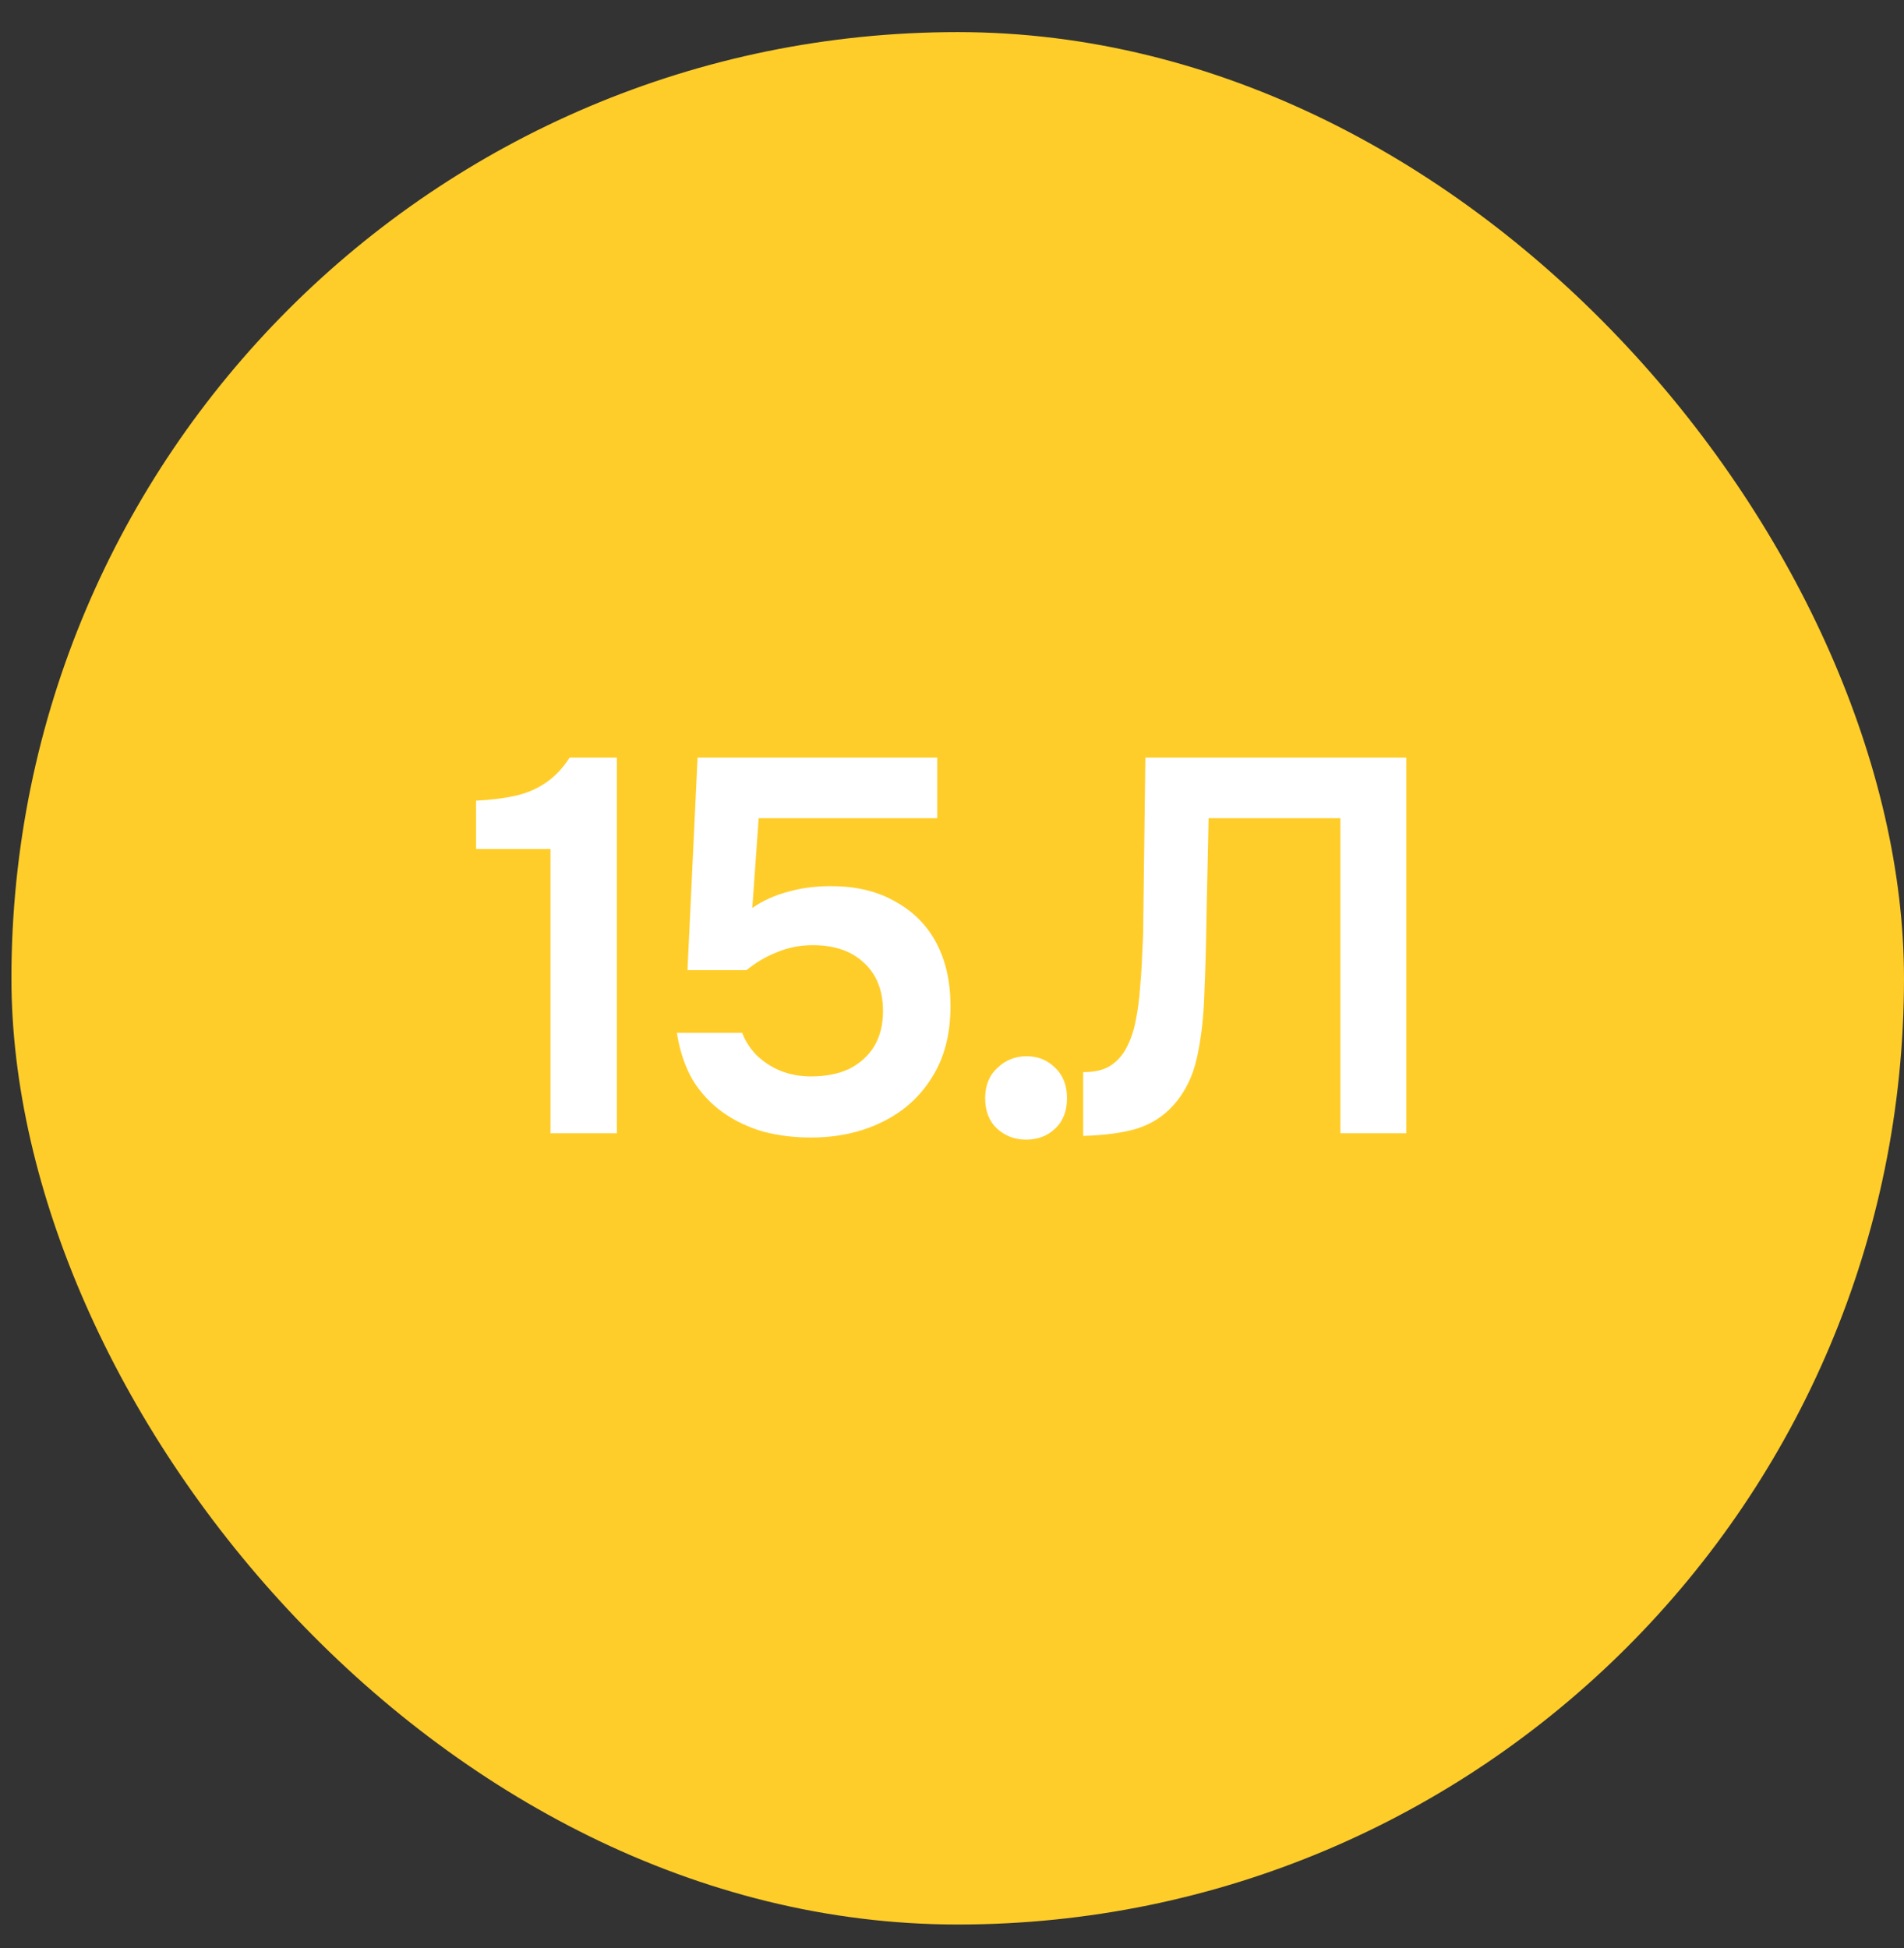 <?xml version="1.0" encoding="UTF-8"?> <svg xmlns="http://www.w3.org/2000/svg" width="43" height="44" viewBox="0 0 43 44" fill="none"><rect x="0" y="0" width="43" height="44" fill="#333333" stroke="none"/><rect x="0.258" y="0.725" width="42.742" height="42.742" rx="21.371" fill="#FFCD2A"></rect><path d="M12.432 25.596L12.432 19.176H10.752V18.084C11.08 18.068 11.372 18.032 11.628 17.976C11.884 17.92 12.112 17.824 12.312 17.688C12.52 17.552 12.704 17.36 12.864 17.112H13.932L13.932 25.596H12.432ZM18.31 25.692C17.934 25.692 17.578 25.648 17.242 25.56C16.906 25.464 16.602 25.32 16.33 25.128C16.058 24.936 15.83 24.692 15.646 24.396C15.47 24.092 15.35 23.736 15.286 23.328H16.762C16.826 23.504 16.93 23.668 17.074 23.82C17.226 23.972 17.406 24.092 17.614 24.18C17.83 24.268 18.062 24.312 18.31 24.312C18.646 24.312 18.934 24.256 19.174 24.144C19.414 24.024 19.602 23.856 19.738 23.64C19.874 23.416 19.942 23.148 19.942 22.836C19.942 22.372 19.798 22.008 19.51 21.744C19.23 21.48 18.846 21.348 18.358 21.348C18.07 21.348 17.802 21.4 17.554 21.504C17.306 21.6 17.074 21.736 16.858 21.912H15.526L15.754 17.112H21.166V18.48H17.134L16.99 20.508C17.23 20.34 17.506 20.216 17.818 20.136C18.13 20.048 18.47 20.008 18.838 20.016C19.382 20.024 19.85 20.144 20.242 20.376C20.642 20.6 20.946 20.912 21.154 21.312C21.362 21.712 21.466 22.184 21.466 22.728C21.466 23.36 21.326 23.896 21.046 24.336C20.774 24.776 20.398 25.112 19.918 25.344C19.446 25.576 18.91 25.692 18.31 25.692ZM23.173 25.74C22.917 25.74 22.697 25.656 22.513 25.488C22.337 25.32 22.249 25.092 22.249 24.804C22.249 24.516 22.341 24.288 22.525 24.12C22.709 23.944 22.929 23.856 23.185 23.856C23.441 23.856 23.657 23.944 23.833 24.12C24.009 24.288 24.097 24.516 24.097 24.804C24.097 25.092 24.009 25.32 23.833 25.488C23.657 25.656 23.437 25.74 23.173 25.74ZM24.463 25.656V24.216C24.719 24.216 24.923 24.168 25.075 24.072C25.235 23.968 25.359 23.828 25.447 23.652C25.543 23.468 25.611 23.264 25.651 23.04C25.699 22.8 25.731 22.556 25.747 22.308C25.771 22.052 25.787 21.8 25.795 21.552C25.811 21.304 25.819 21.08 25.819 20.88L25.867 17.112H31.759V25.596H30.271V18.48H27.295L27.247 20.724C27.239 21.324 27.223 21.896 27.199 22.44C27.183 22.976 27.127 23.46 27.031 23.892C26.935 24.324 26.755 24.684 26.491 24.972C26.275 25.212 26.007 25.384 25.687 25.488C25.375 25.584 24.967 25.64 24.463 25.656Z" fill="white"></path></svg> 